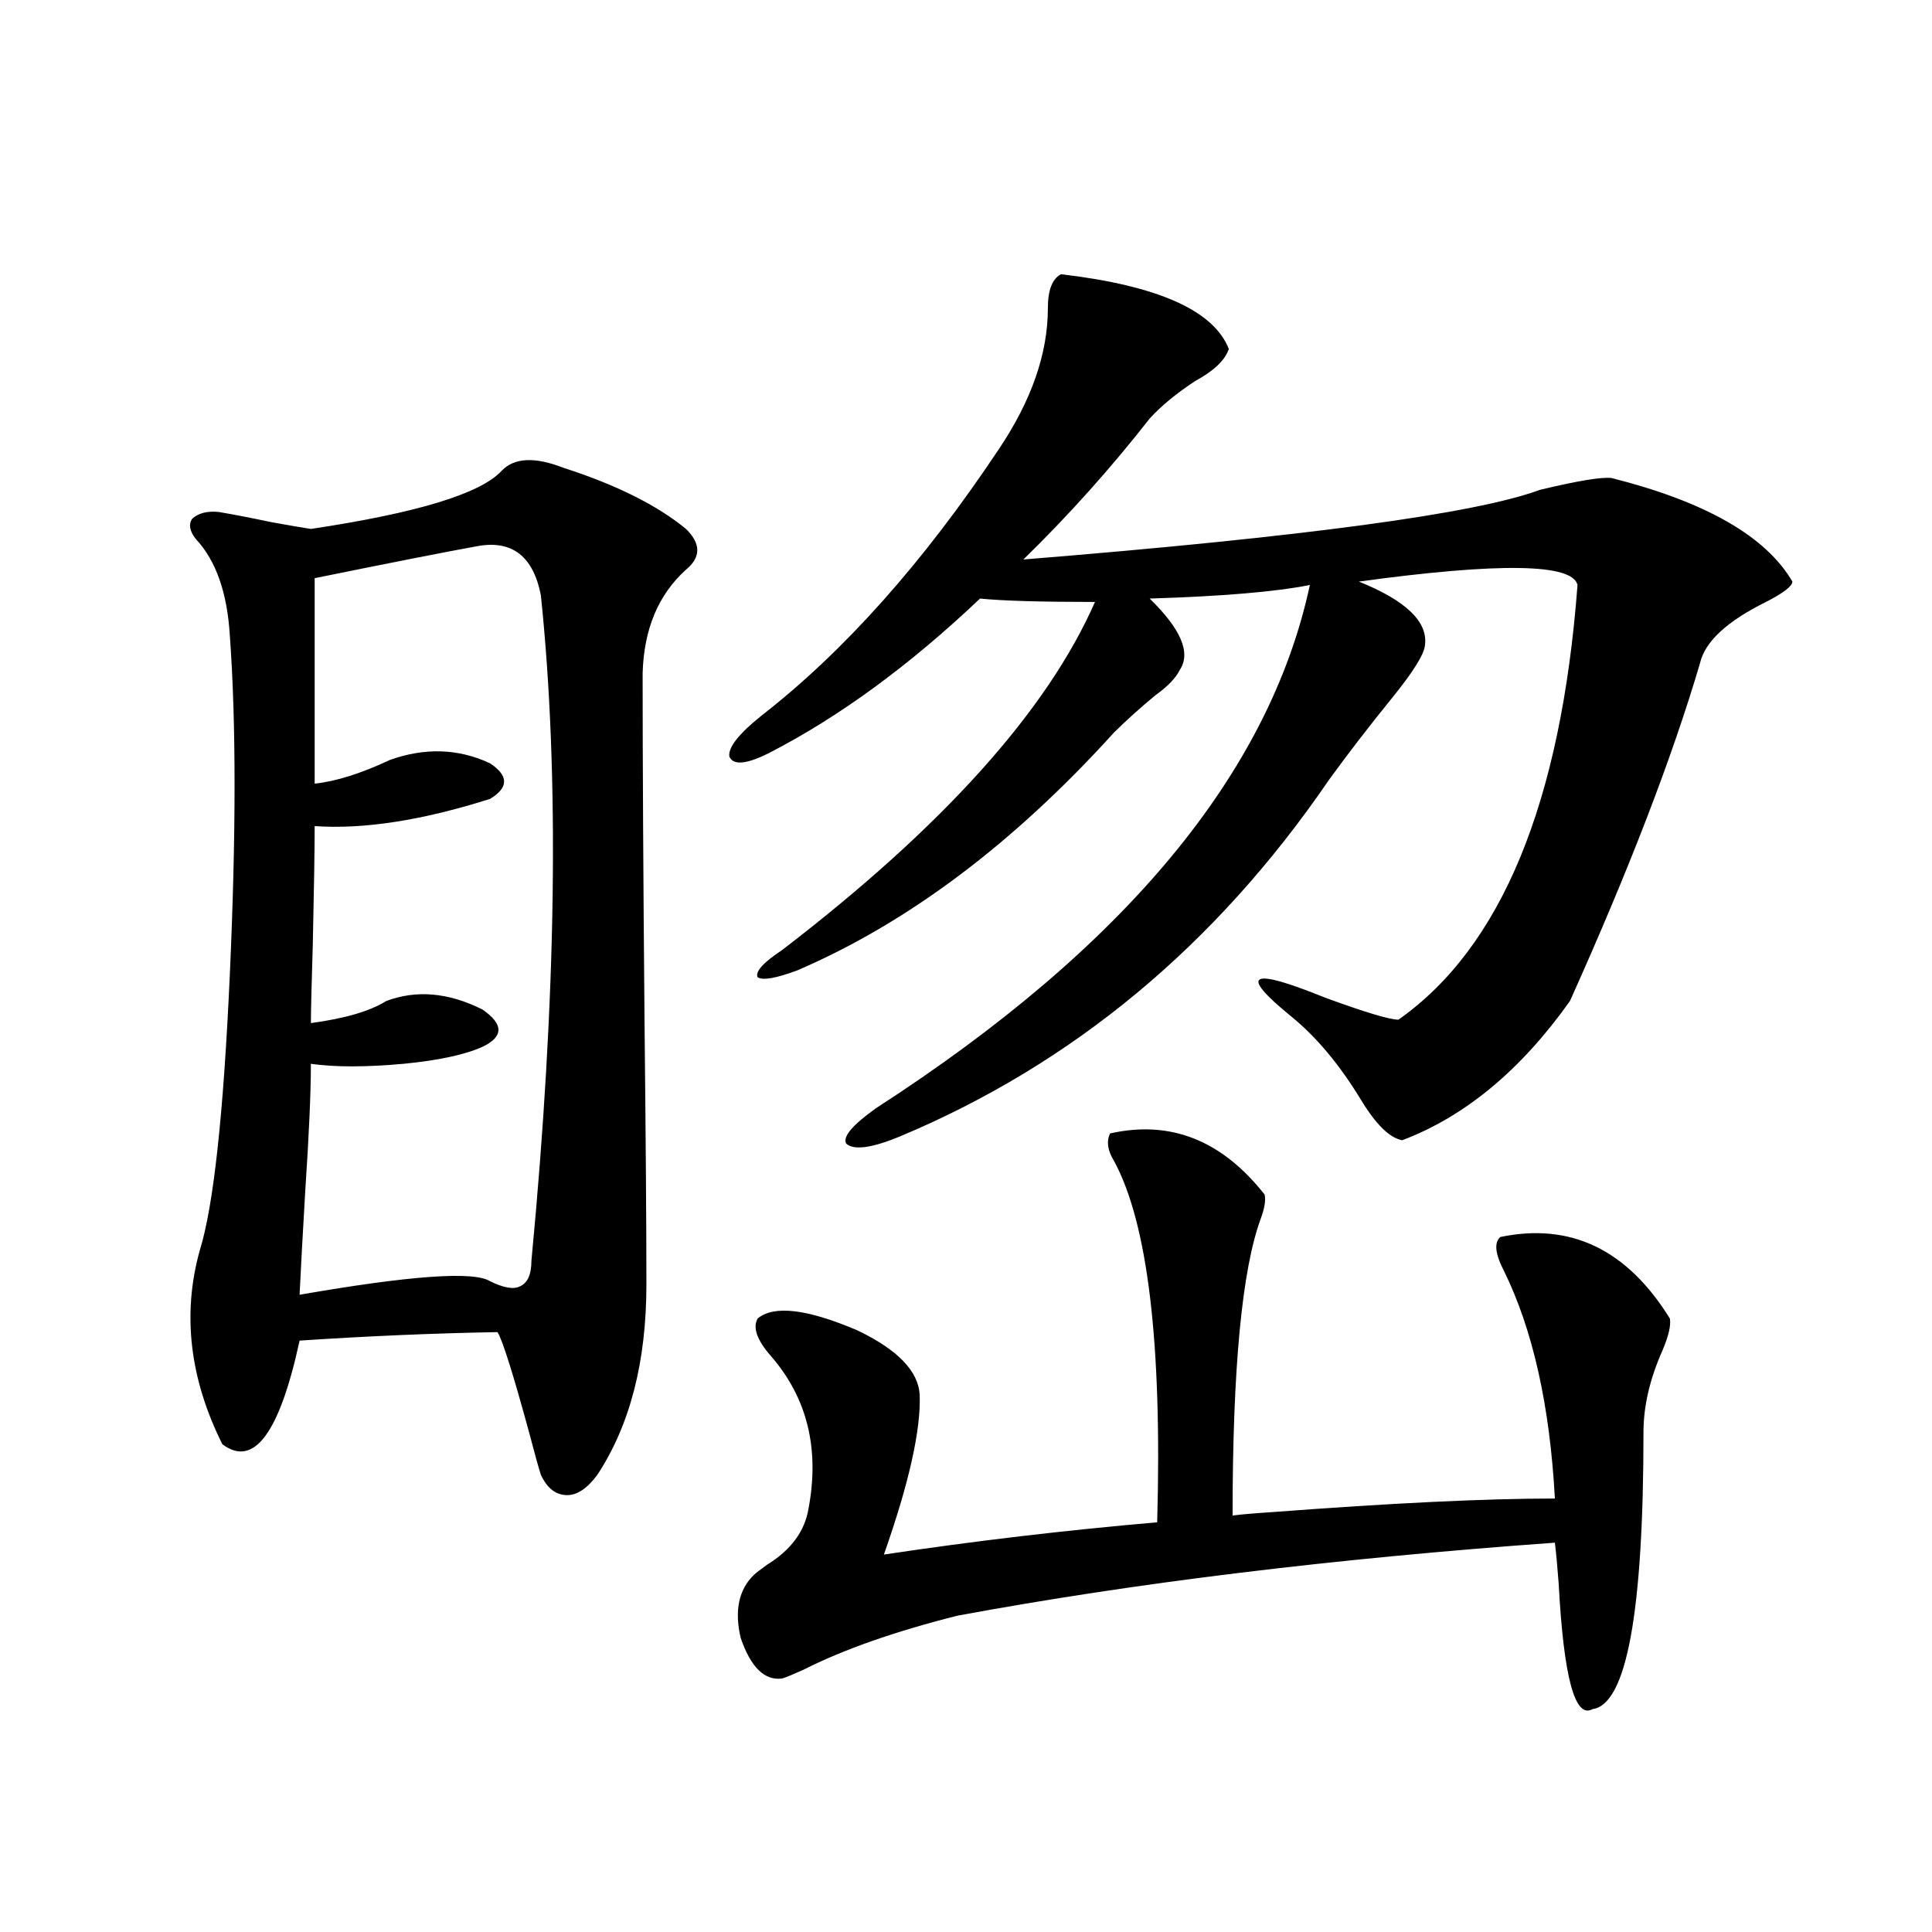<?xml version="1.0" encoding="utf-8"?>
<!-- Generator: Adobe Illustrator 16.0.0, SVG Export Plug-In . SVG Version: 6.00 Build 0)  -->
<!DOCTYPE svg PUBLIC "-//W3C//DTD SVG 1.1//EN" "http://www.w3.org/Graphics/SVG/1.1/DTD/svg11.dtd">
<svg version="1.1" id="图层_1" xmlns="http://www.w3.org/2000/svg" xmlns:xlink="http://www.w3.org/1999/xlink" x="0px" y="0px"
	 width="1000px" height="1000px" viewBox="0 0 1000 1000" enable-background="new 0 0 1000 1000" xml:space="preserve">
<path d="M259.457,243.895c6.494-7.031,17.226-7.607,32.194-1.758c27.316,8.789,48.444,19.336,63.413,31.641
	c7.805,7.622,7.805,14.653,0,21.094c-14.313,12.896-21.798,30.762-22.438,53.613c0,44.536,0.32,104.302,0.976,179.297
	c0.641,61.523,0.976,107.227,0.976,137.109c0,39.854-8.46,72.661-25.365,98.438c-5.213,7.031-10.411,10.547-15.609,10.547
	c-5.854,0-10.411-3.516-13.658-10.547c-1.311-4.092-3.262-11.123-5.854-21.094c-8.46-31.05-13.993-48.628-16.585-52.734
	c-33.17,0.591-67.315,2.061-102.437,4.395c-10.411,48.052-23.749,65.918-39.999,53.613c-16.92-33.975-20.822-67.373-11.707-100.195
	c7.149-22.852,12.348-70.601,15.609-143.262c3.247-72.07,3.247-130.366,0-174.902c-1.311-22.261-7.164-38.96-17.561-50.098
	c-3.262-4.092-3.902-7.607-1.951-10.547c3.247-2.925,7.805-4.092,13.658-3.516c7.149,1.182,16.25,2.939,27.316,5.273
	c9.756,1.758,16.585,2.939,20.487,3.516C215.556,265.579,248.391,255.623,259.457,243.895z M247.75,282.566
	c-16.265,2.939-44.557,8.501-84.876,16.699v106.348c11.052-1.167,24.055-5.273,39.023-12.305c18.201-6.44,35.441-5.85,51.706,1.758
	c9.756,6.455,9.756,12.607,0,18.457c-35.121,11.138-65.364,15.82-90.729,14.063c0,11.729-0.335,32.231-0.976,61.523
	c-0.655,21.094-0.976,34.58-0.976,40.43c17.561-2.334,30.563-6.152,39.023-11.426c15.609-5.85,32.194-4.395,49.755,4.395
	c11.052,7.622,11.052,14.063,0,19.336c-9.115,4.106-22.773,7.031-40.975,8.789c-19.512,1.758-35.456,1.758-47.804,0
	c0,14.653-0.976,36.626-2.927,65.918c-1.311,22.275-2.286,40.142-2.927,53.613c57.225-9.956,90.074-12.305,98.534-7.031
	c7.149,3.516,12.348,4.395,15.609,2.637c3.902-1.758,5.854-6.152,5.854-13.184c13.003-136.519,14.634-251.367,4.878-344.531
	C276.042,288.143,265.311,279.642,247.75,282.566z M549.206,141.941c50.075,5.864,79.022,18.76,86.827,38.672
	c-1.951,5.864-7.805,11.426-17.561,16.699c-9.756,6.455-17.561,12.896-23.414,19.336c-20.167,25.791-41.95,50.098-65.364,72.949
	c145.027-11.714,234.141-23.73,267.311-36.035c19.512-4.683,31.859-6.729,37.072-6.152c48.779,12.305,79.998,30.186,93.656,53.613
	c0,2.349-4.558,5.864-13.658,10.547c-20.167,9.971-31.554,20.518-34.146,31.641c-14.313,48.643-36.752,106.938-67.315,174.902
	c-25.365,35.747-54.313,59.766-86.827,72.07c-6.509-1.167-13.658-8.198-21.463-21.094c-11.066-18.154-23.094-32.52-36.097-43.066
	c-27.316-22.261-21.463-25.488,17.561-9.668c20.808,7.622,33.49,11.426,38.048,11.426c53.322-37.49,84.221-112.5,92.681-225
	c-2.606-11.123-40.334-11.714-113.168-1.758c24.71,9.971,36.097,21.094,34.146,33.398c-0.655,4.697-6.188,13.486-16.585,26.367
	c-12.362,15.244-23.414,29.595-33.17,43.066c-58.535,85.557-132.68,147.08-222.434,184.57c-14.313,5.864-23.414,7.031-27.316,3.516
	c-1.951-3.516,3.247-9.668,15.609-18.457c128.777-83.193,203.563-173.433,224.385-270.703c-17.561,3.516-45.212,5.864-82.925,7.031
	c16.25,15.82,21.463,28.125,15.609,36.914c-1.951,4.106-6.188,8.501-12.683,13.184c-7.805,6.455-14.969,12.896-21.463,19.336
	c-52.041,57.432-106.674,98.438-163.898,123.047c-11.066,4.106-17.896,5.273-20.487,3.516c-1.311-2.925,2.927-7.607,12.683-14.063
	c83.245-63.857,137.223-123.926,161.947-180.176c-27.972,0-47.804-0.576-59.511-1.758c-36.432,34.58-72.849,61.235-109.266,79.98
	c-11.707,5.864-18.536,6.455-20.487,1.758c-0.655-4.683,4.878-11.714,16.585-21.094c42.926-33.398,83.9-79.39,122.924-137.988
	c16.905-25.186,25.365-49.507,25.365-72.949C542.377,150.154,544.648,144.29,549.206,141.941z M574.571,586.668
	c31.219-7.031,57.88,3.516,79.998,31.641c0.641,2.939,0,7.031-1.951,12.305c-9.756,26.367-14.634,77.646-14.634,153.809
	c4.543-0.576,11.372-1.167,20.487-1.758c61.782-4.683,110.562-7.031,146.338-7.031c-2.606-48.037-11.387-87.3-26.341-117.773
	c-4.558-8.789-5.213-14.639-1.951-17.578c36.417-7.607,65.685,6.455,87.803,42.188c0.641,3.516-0.655,9.092-3.902,16.699
	c-6.509,14.653-9.756,28.716-9.756,42.188c0,93.164-8.78,140.914-26.341,143.262c-9.115,5.273-14.969-16.41-17.561-65.039
	c-0.655-8.789-1.311-15.82-1.951-21.094c-114.479,8.213-217.556,20.806-309.261,37.793c-32.529,8.199-59.19,17.578-79.998,28.125
	c-5.213,2.335-8.78,3.805-10.731,4.395c-9.115,1.168-16.265-5.863-21.463-21.094c-3.262-14.063-0.976-24.897,6.829-32.52
	c1.296-1.167,3.567-2.925,6.829-5.273c12.348-7.607,19.512-17.275,21.463-29.004c5.854-31.05-0.655-57.417-19.512-79.102
	c-7.164-8.198-9.436-14.639-6.829-19.336c8.445-7.031,25.686-4.971,51.706,6.152c20.808,9.971,31.539,21.094,32.194,33.398
	c0.641,18.169-5.533,45.703-18.536,82.617c46.828-7.031,93.977-12.593,141.46-16.699c2.592-92.573-4.878-154.976-22.438-187.207
	C573.261,595.457,572.62,590.774,574.571,586.668z"/>
</svg>
